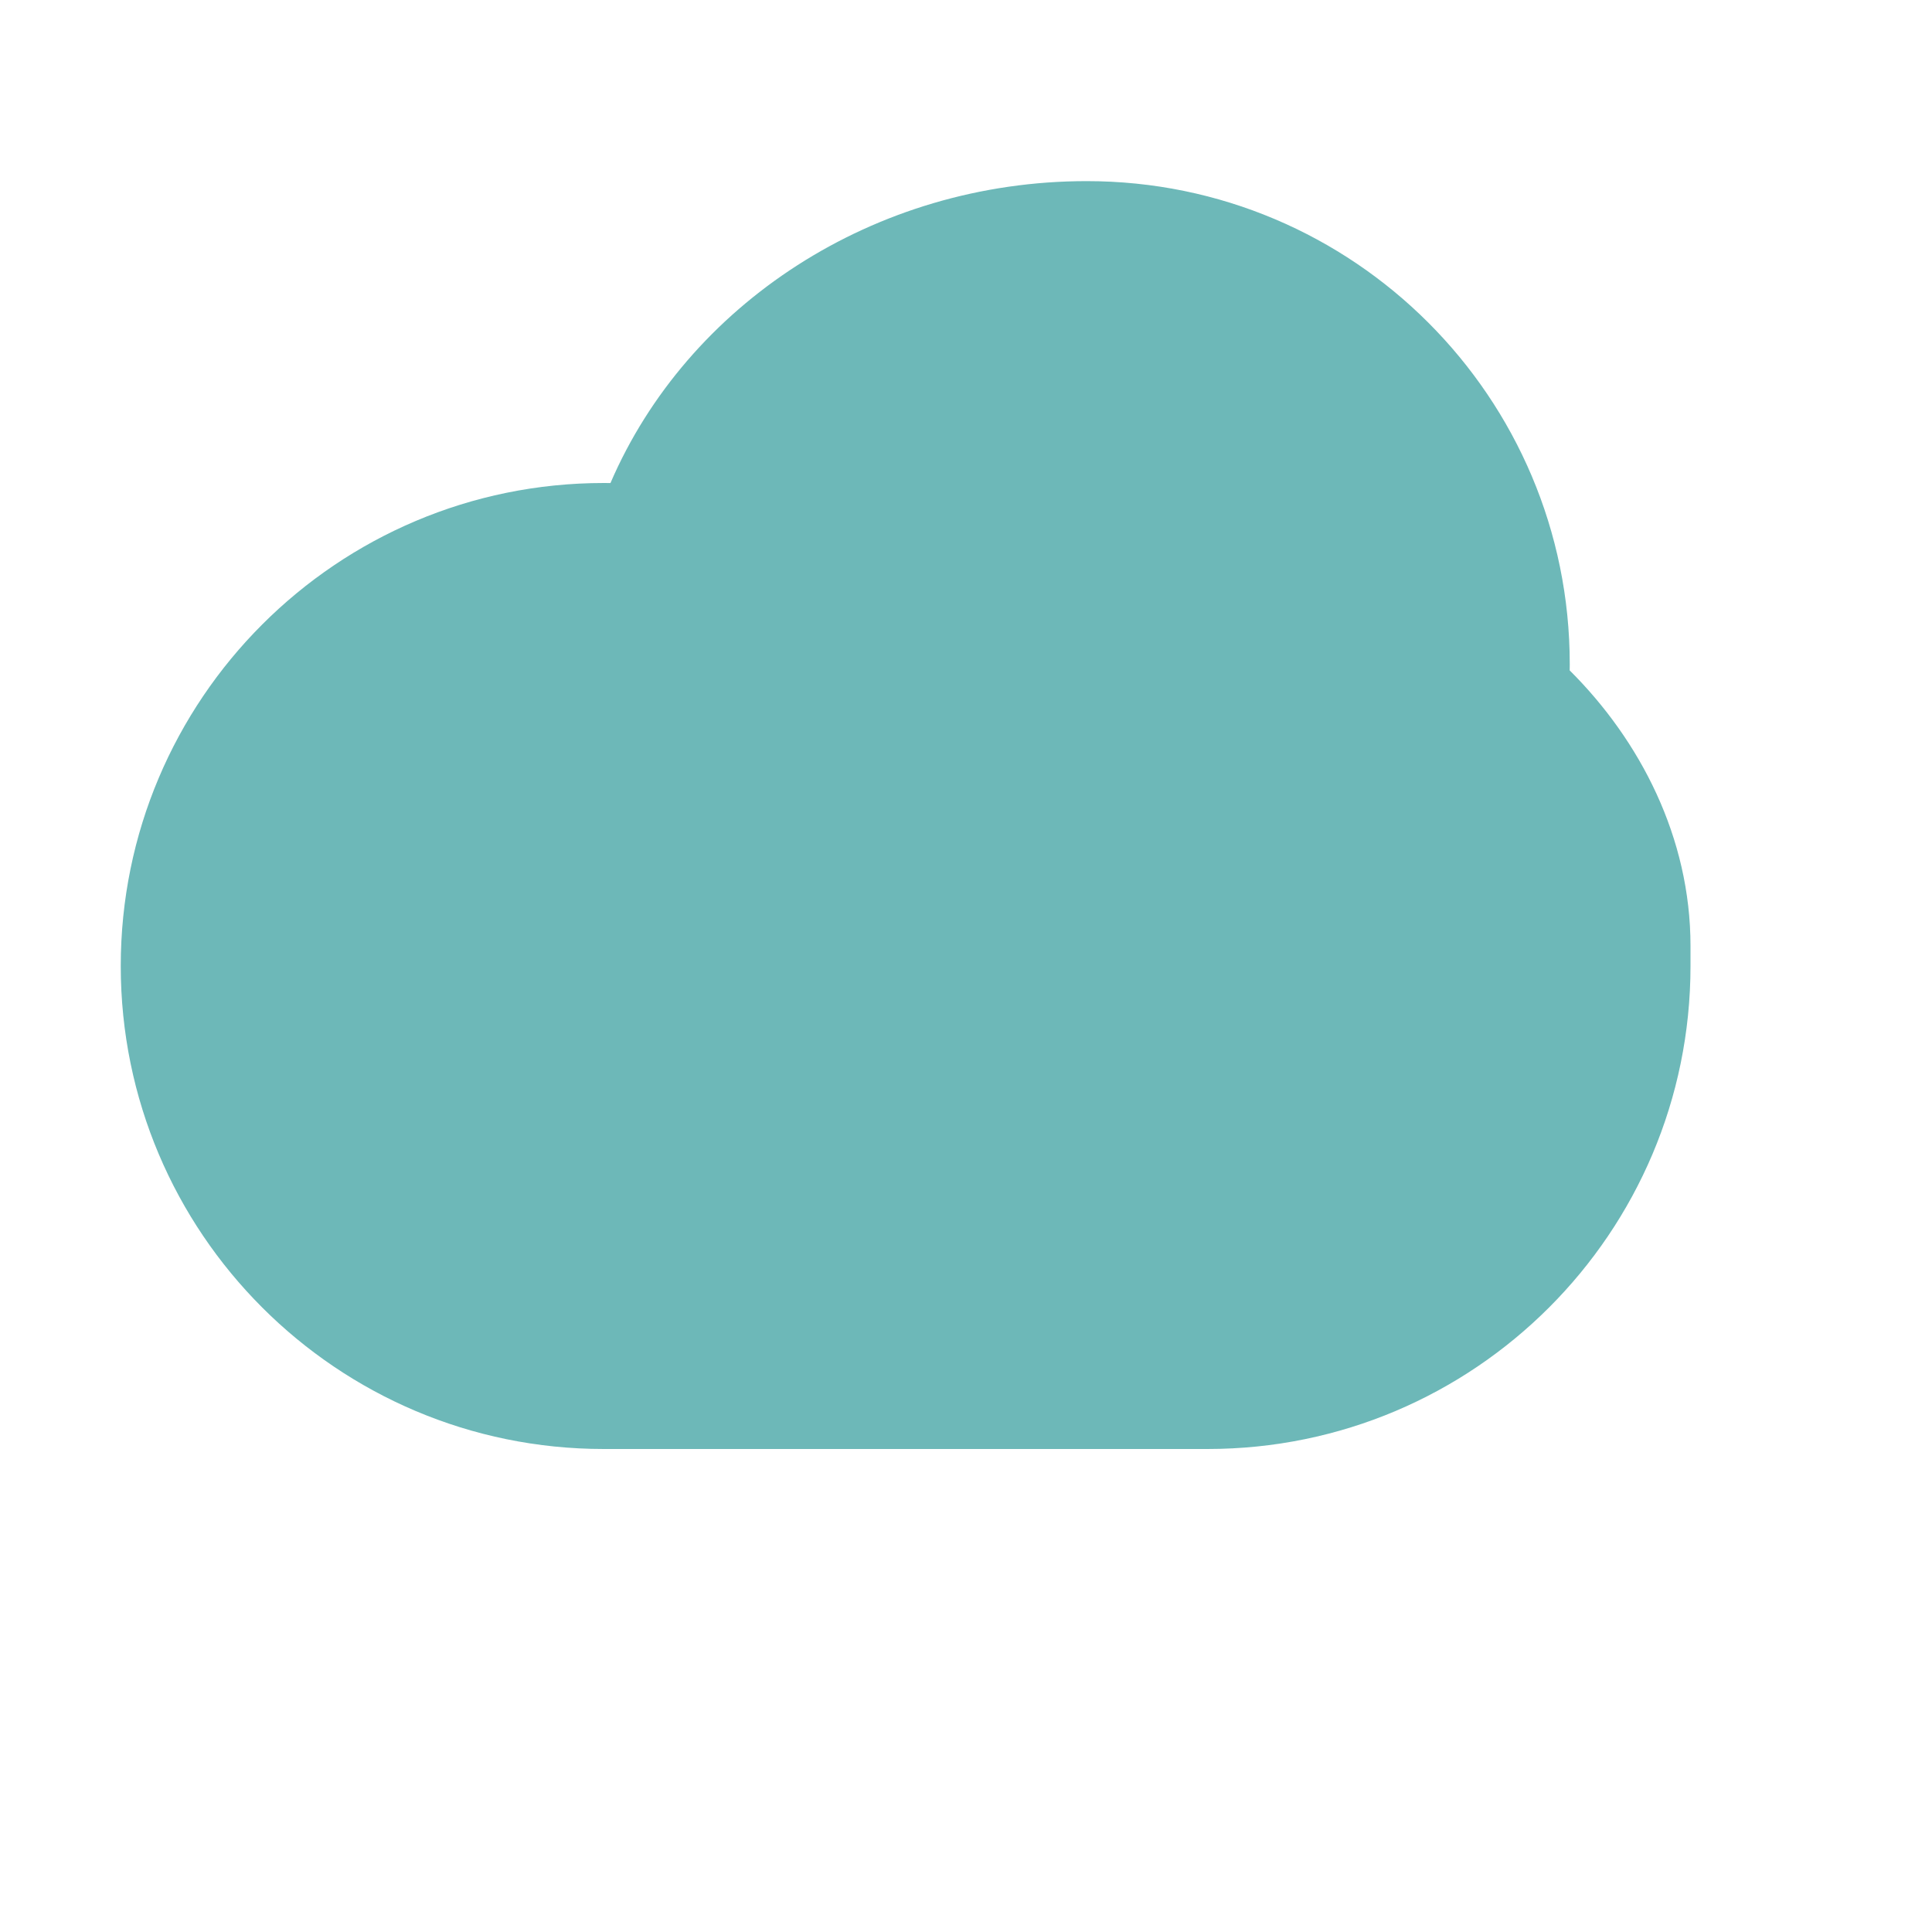 <svg width="32" height="32" viewBox="0 0 32 32" fill="none" xmlns="http://www.w3.org/2000/svg">
  <path d="M28 16C28 20.418 24.418 24 20 24H10C5.582 24 2 20.418 2 16C2 11.582 5.582 8 10 8C10.037 8 10.074 8 10.111 8.001C11.383 5.046 14.47 3 18 3C22.418 3 26 6.582 26 11C26 11.035 26 11.069 25.999 11.104C27.165 12.264 28 13.872 28 15.667C28 15.8 28 15.9 28 16Z" fill="#5EB1B1" fill-opacity="0.9"/>
</svg> 